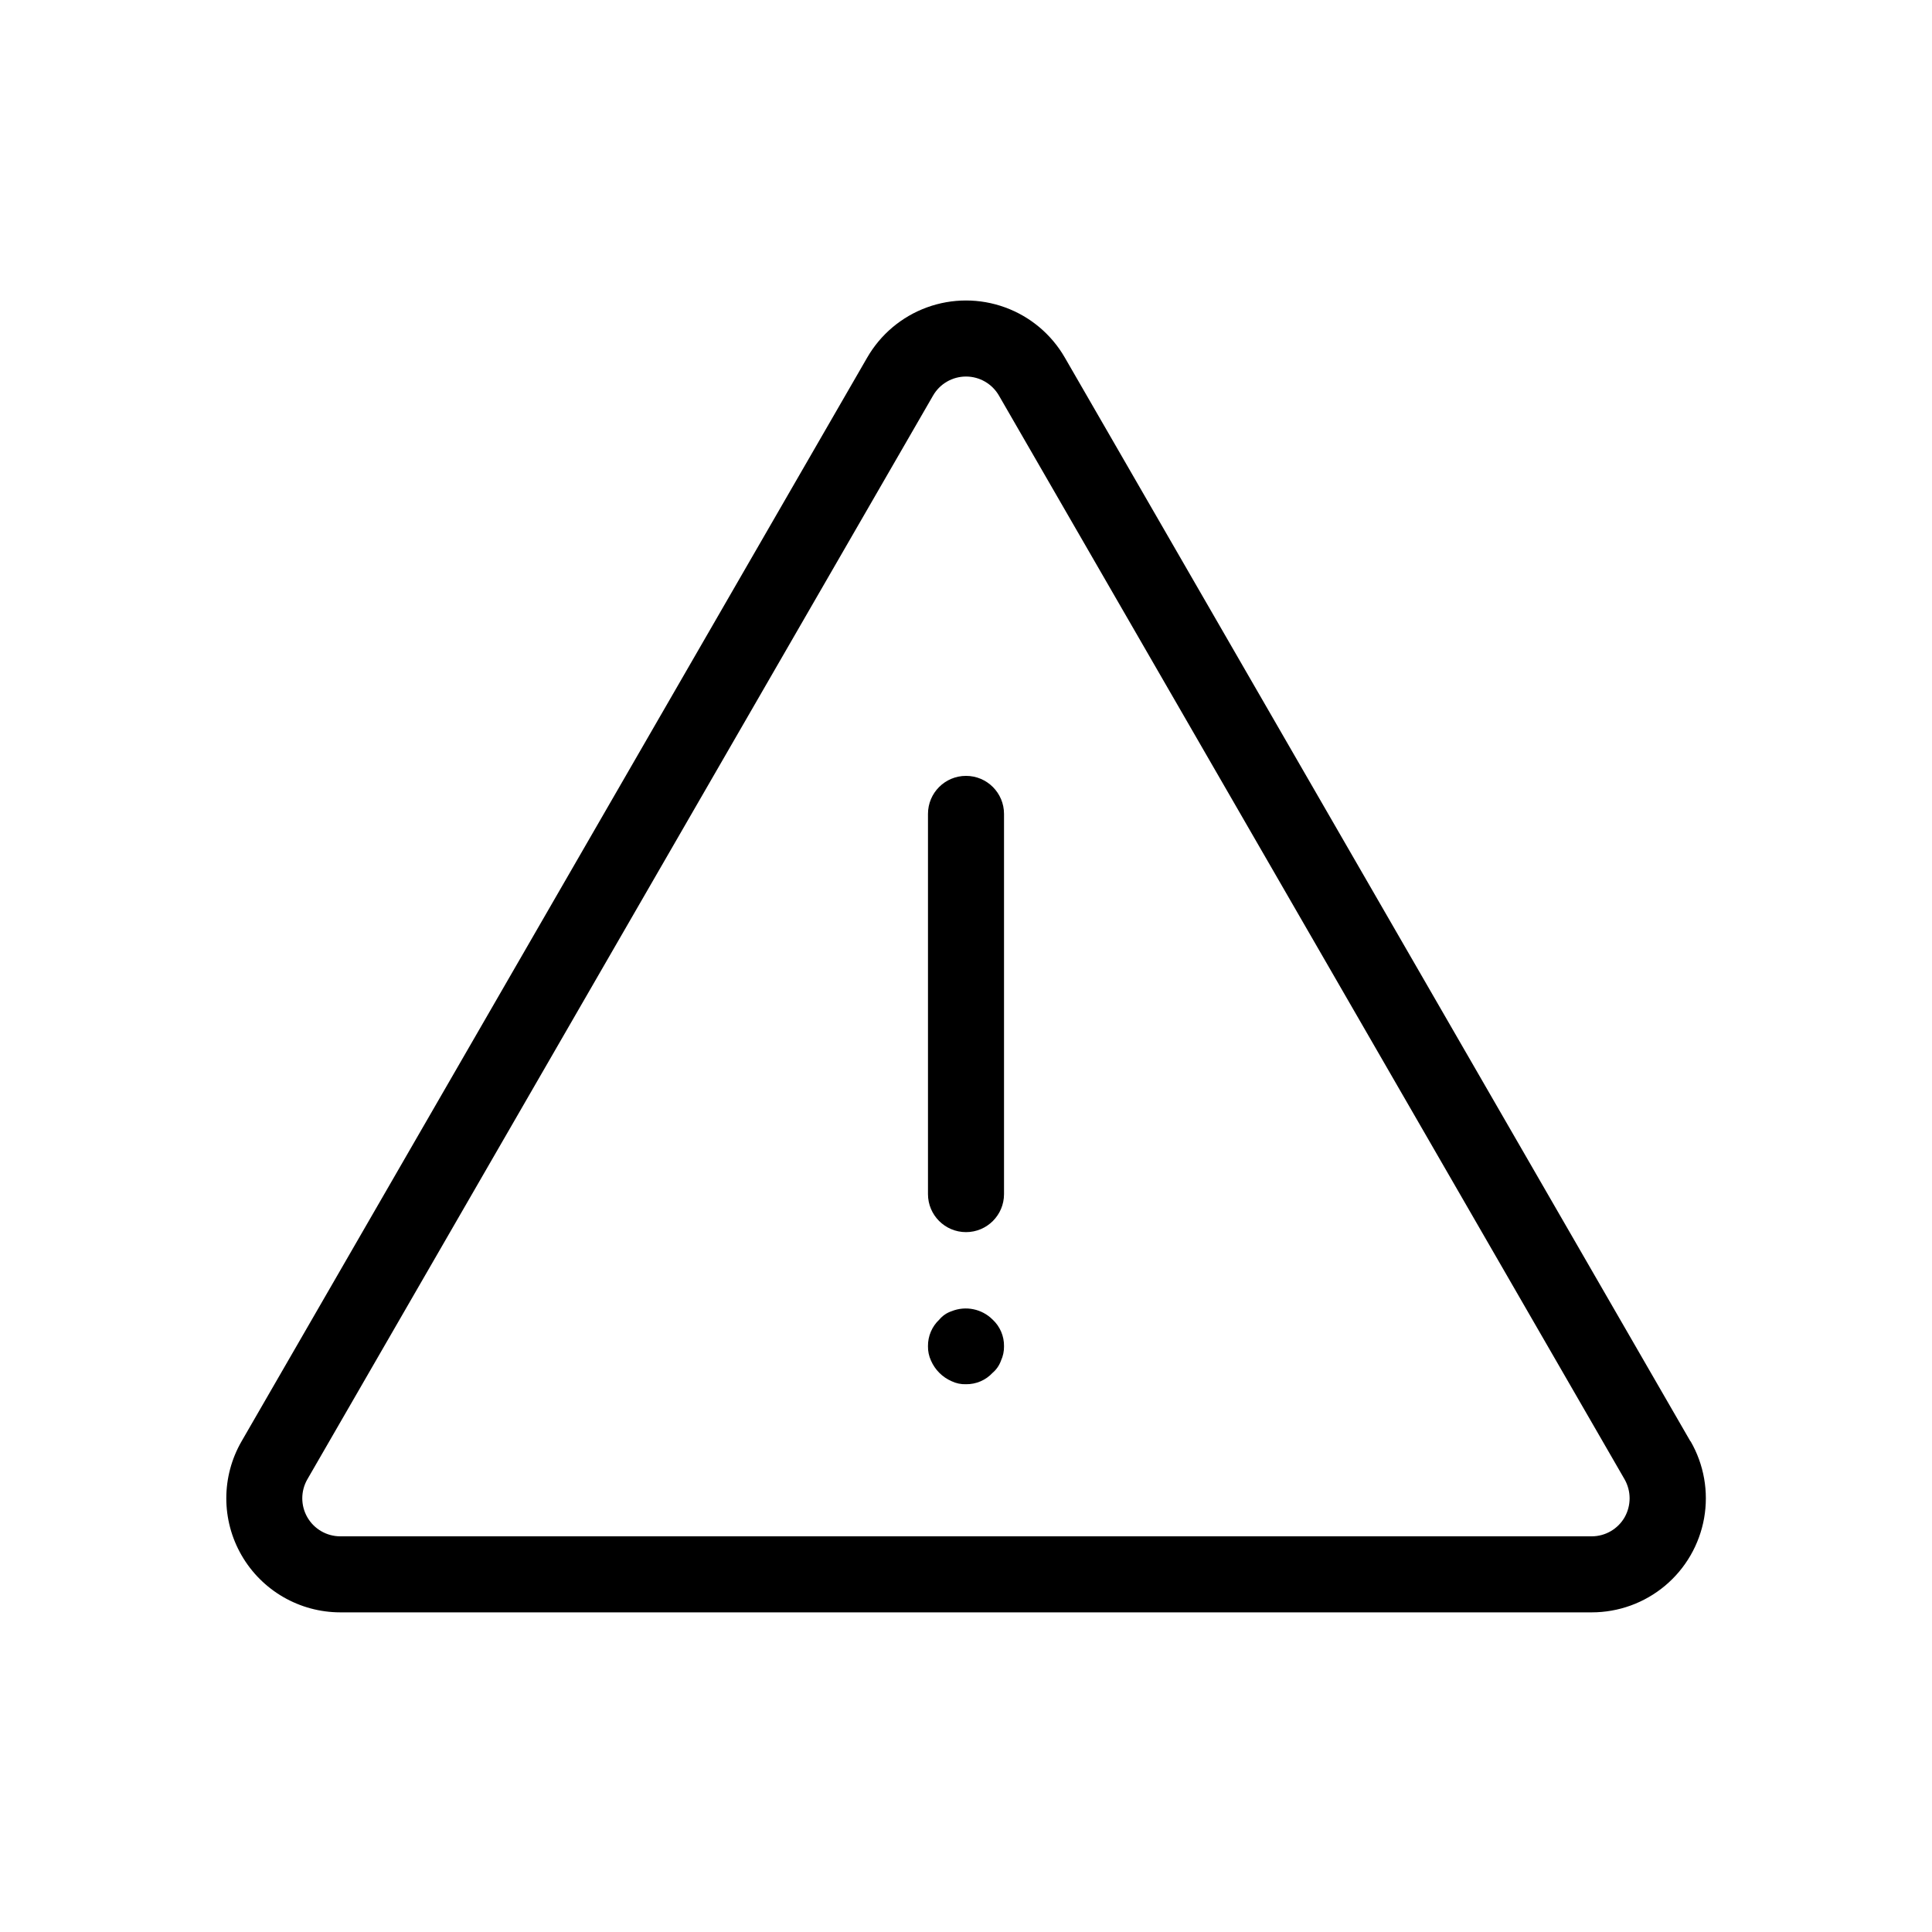 <?xml version="1.0" encoding="UTF-8"?>
<!-- Uploaded to: ICON Repo, www.iconrepo.com, Generator: ICON Repo Mixer Tools -->
<svg fill="#000000" width="800px" height="800px" version="1.1" viewBox="144 144 512 512" xmlns="http://www.w3.org/2000/svg">
 <path d="m591.97 525.95-165.77-287.17c-3.547-6.168-9.16-10.887-15.848-13.32-6.684-2.438-14.016-2.438-20.699 0-6.688 2.434-12.297 7.152-15.848 13.32l-165.79 287.19c-5.391 9.352-5.387 20.867 0.012 30.211 5.398 9.348 15.371 15.105 26.164 15.109h331.63c7.109 0.004 13.992-2.496 19.441-7.062 5.445-4.566 9.109-10.91 10.348-17.91 1.234-7-0.035-14.211-3.59-20.371zm-17.434 20.152h0.004c-1.801 3.121-5.129 5.039-8.727 5.039h-331.63c-3.598 0-6.926-1.918-8.727-5.039-1.797-3.117-1.797-6.957 0-10.074l165.8-287.17c1.793-3.137 5.129-5.074 8.746-5.074 3.613 0 6.949 1.938 8.746 5.074l165.77 287.15c1.789 3.125 1.797 6.961 0.02 10.094zm-164.46-186.41v100.76c0 5.562-4.512 10.074-10.074 10.074-5.566 0-10.078-4.512-10.078-10.074v-100.76c0-5.566 4.512-10.078 10.078-10.078 5.562 0 10.074 4.512 10.074 10.078zm-3.023 134.01c1.961 1.816 3.059 4.379 3.023 7.055 0.023 1.32-0.25 2.629-0.805 3.828-0.441 1.25-1.207 2.363-2.219 3.223-1.816 1.961-4.379 3.059-7.051 3.023-1.324 0.047-2.637-0.23-3.832-0.805-2.434-1.062-4.375-3.008-5.441-5.441-0.555-1.199-0.828-2.508-0.805-3.828-0.031-2.668 1.059-5.231 3.004-7.055 0.855-1.023 1.977-1.793 3.242-2.215 3.746-1.508 8.027-0.637 10.883 2.215z"/>
</svg>